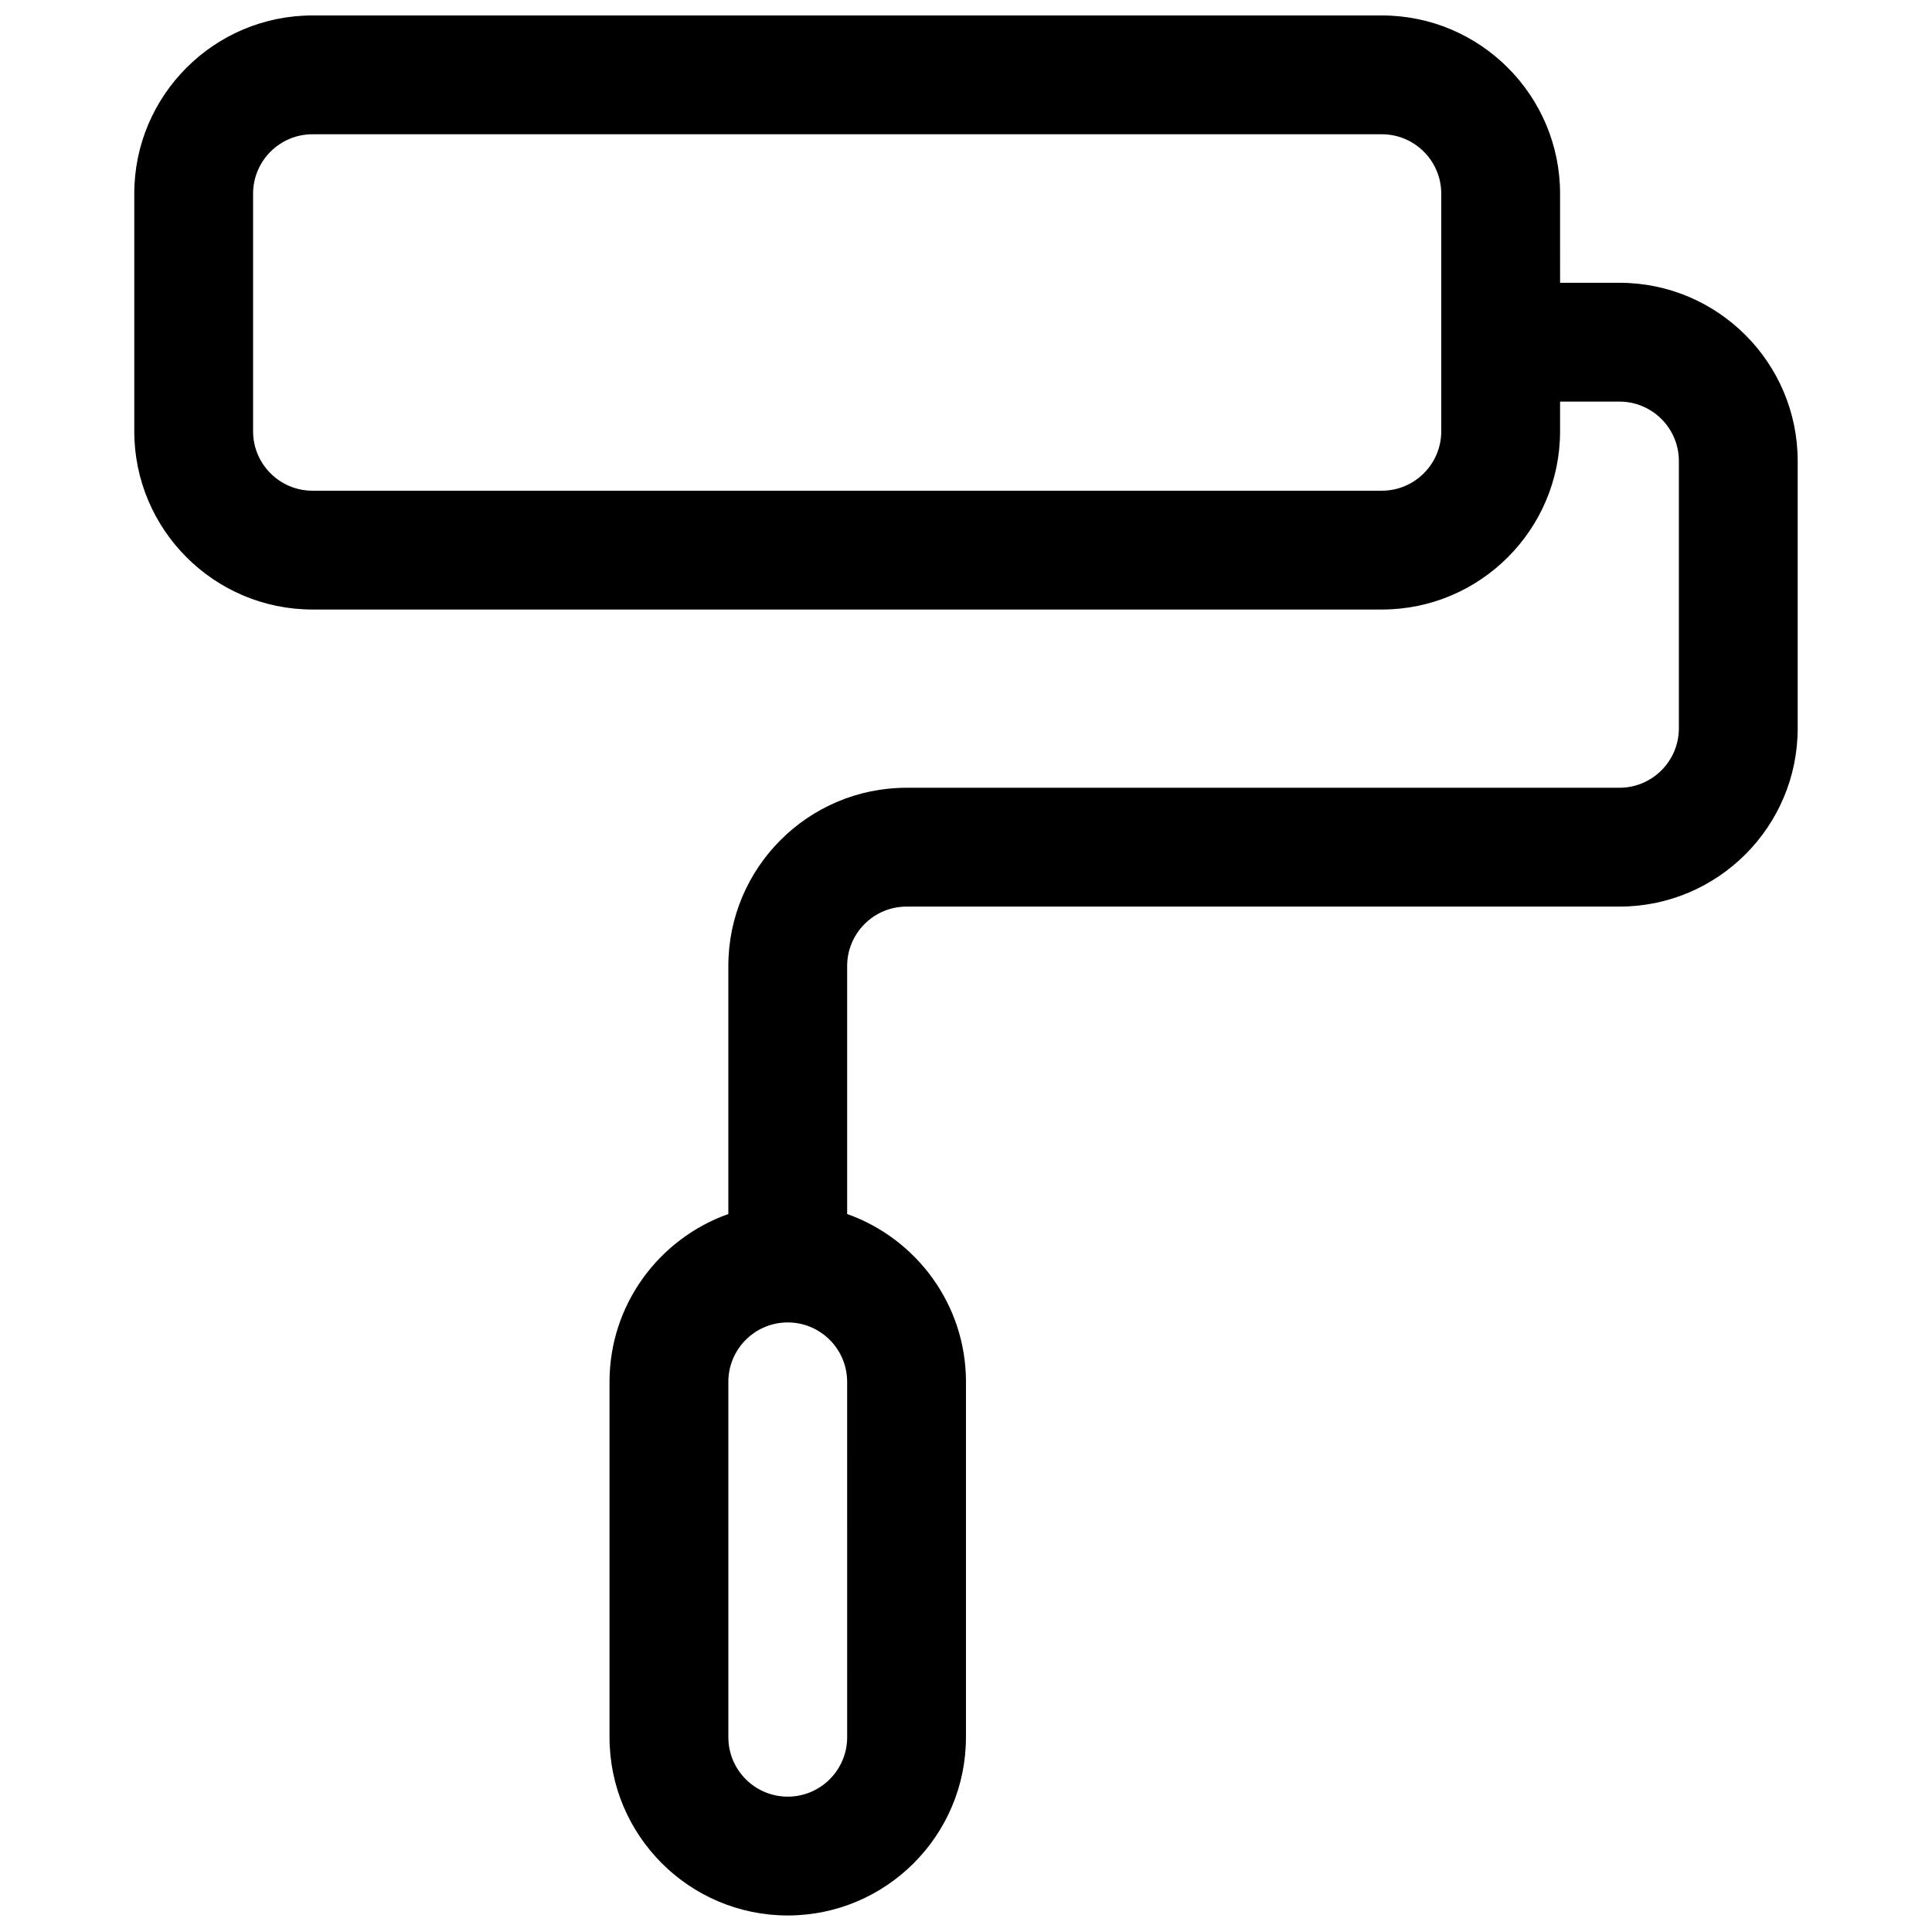 <?xml version="1.0" encoding="UTF-8"?>
<!-- Uploaded to: ICON Repo, www.iconrepo.com, Generator: ICON Repo Mixer Tools -->
<svg width="800px" height="800px" version="1.1" viewBox="144 144 512 512" xmlns="http://www.w3.org/2000/svg">
 <defs>
  <clipPath id="a">
   <path d="m179 148.09h442v503.81h-442z"/>
  </clipPath>
 </defs>
 <g clip-path="url(#a)">
  <path d="m573.18 218.94h-15.742l-0.004-23.617c0-26.047-21.184-47.23-47.23-47.23h-283.39c-26.047 0-47.23 21.184-47.23 47.23v62.977c0 26.047 21.184 47.23 47.23 47.23h283.39c26.047 0 47.23-21.184 47.23-47.23v-7.871h15.742c8.684 0 15.742 7.062 15.742 15.742v70.848c0 8.684-7.062 15.742-15.742 15.742l-188.93 0.004c-26.047 0-47.23 21.184-47.23 47.23v65.73c-18.309 6.504-31.488 23.953-31.488 44.477v94.188c0 26.047 21.184 47.23 47.23 47.23s47.23-21.184 47.23-47.23l0.004-94.184c0-20.516-13.18-37.977-31.488-44.477v-65.73c0-8.684 7.062-15.742 15.742-15.742h188.93c26.047 0 47.23-21.184 47.23-47.23v-70.848c0-26.055-21.184-47.238-47.23-47.238zm-47.234 39.359c0 8.684-7.062 15.742-15.742 15.742l-283.39 0.004c-8.684 0-15.742-7.062-15.742-15.742v-62.98c0-8.684 7.062-15.742 15.742-15.742h283.39c8.684 0 15.742 7.062 15.742 15.742zm-157.44 346.09c0 8.684-7.062 15.742-15.742 15.742-8.684 0-15.742-7.062-15.742-15.742l-0.004-94.188c0-8.684 7.062-15.742 15.742-15.742 8.684 0 15.742 7.062 15.742 15.742z"/>
 </g>
</svg>